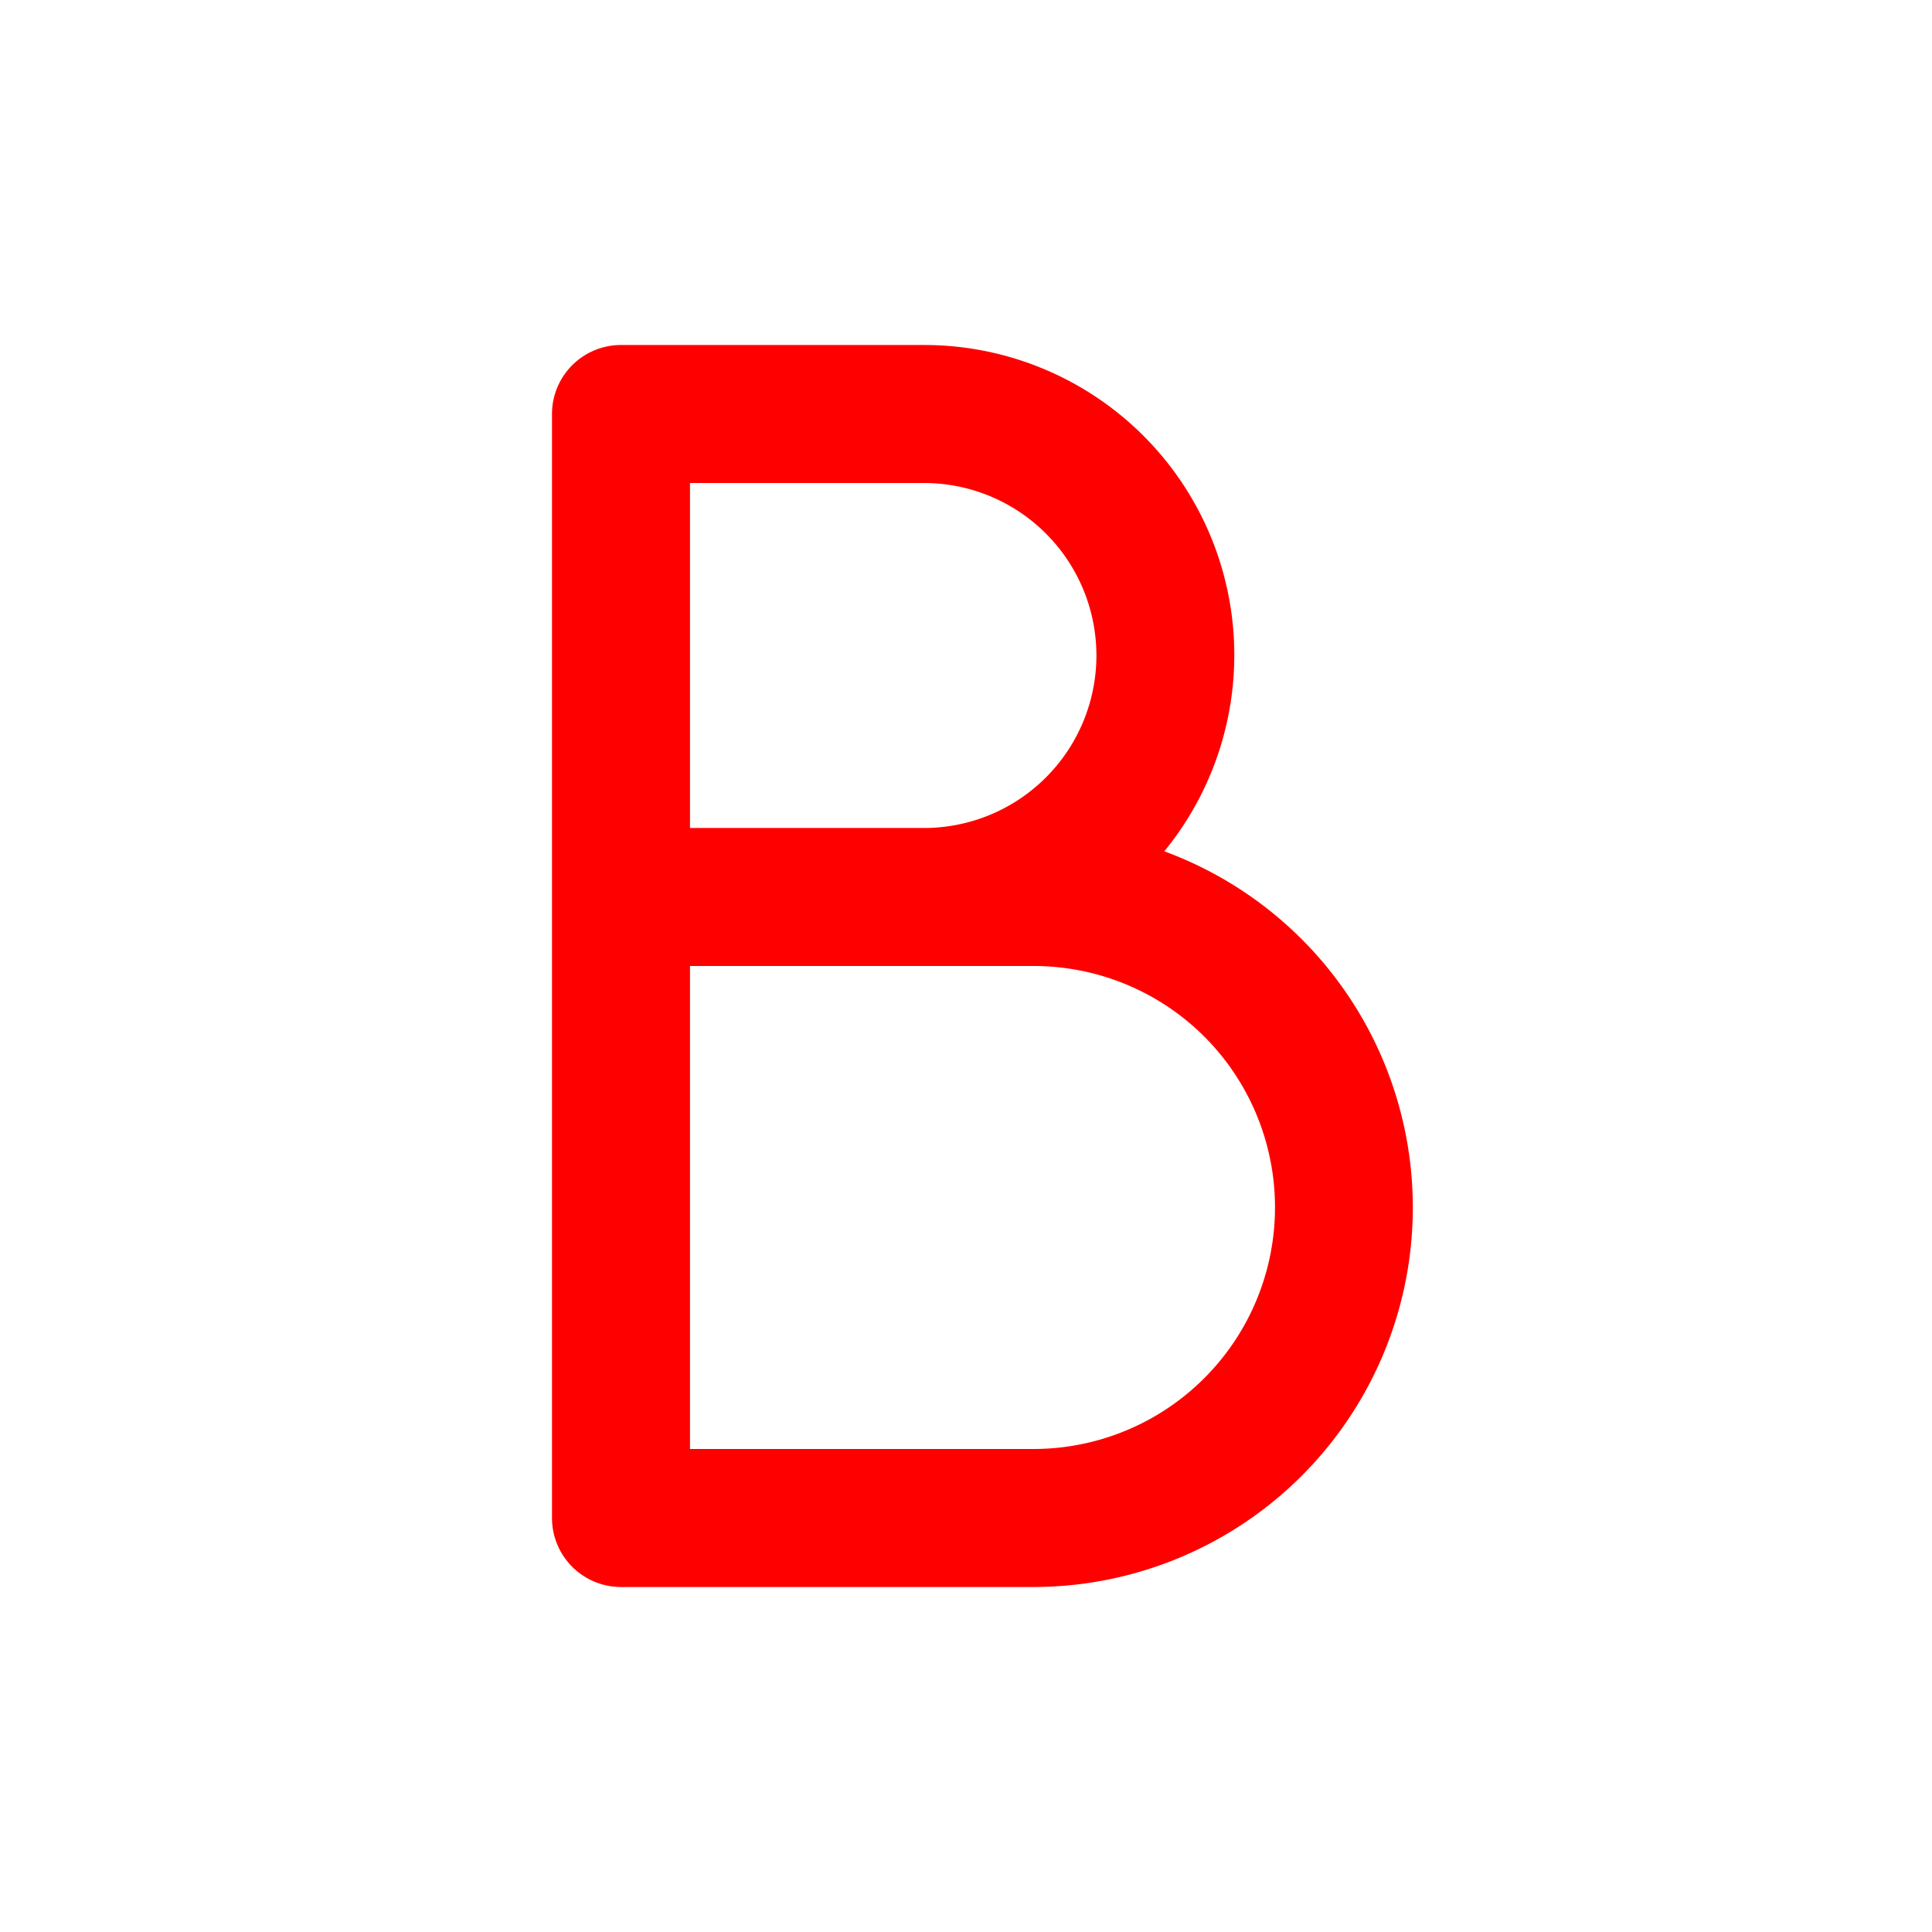 <svg xmlns="http://www.w3.org/2000/svg" width="16" height="16" fill="none" viewBox="0 0 14 14"><path fill="red" d="M6.695 2.5a2.247 2.247 0 0 1 1.742 3.669A2.75 2.75 0 0 1 7.49 11.5H4.5A.5.5 0 0 1 4 11V3a.5.5 0 0 1 .5-.5zM5 10.5h2.49a1.751 1.751 0 0 0 1.308-2.913A1.75 1.75 0 0 0 7.489 7H5zM5 6h1.695a1.25 1.25 0 0 0 0-2.5H5z"/></svg>